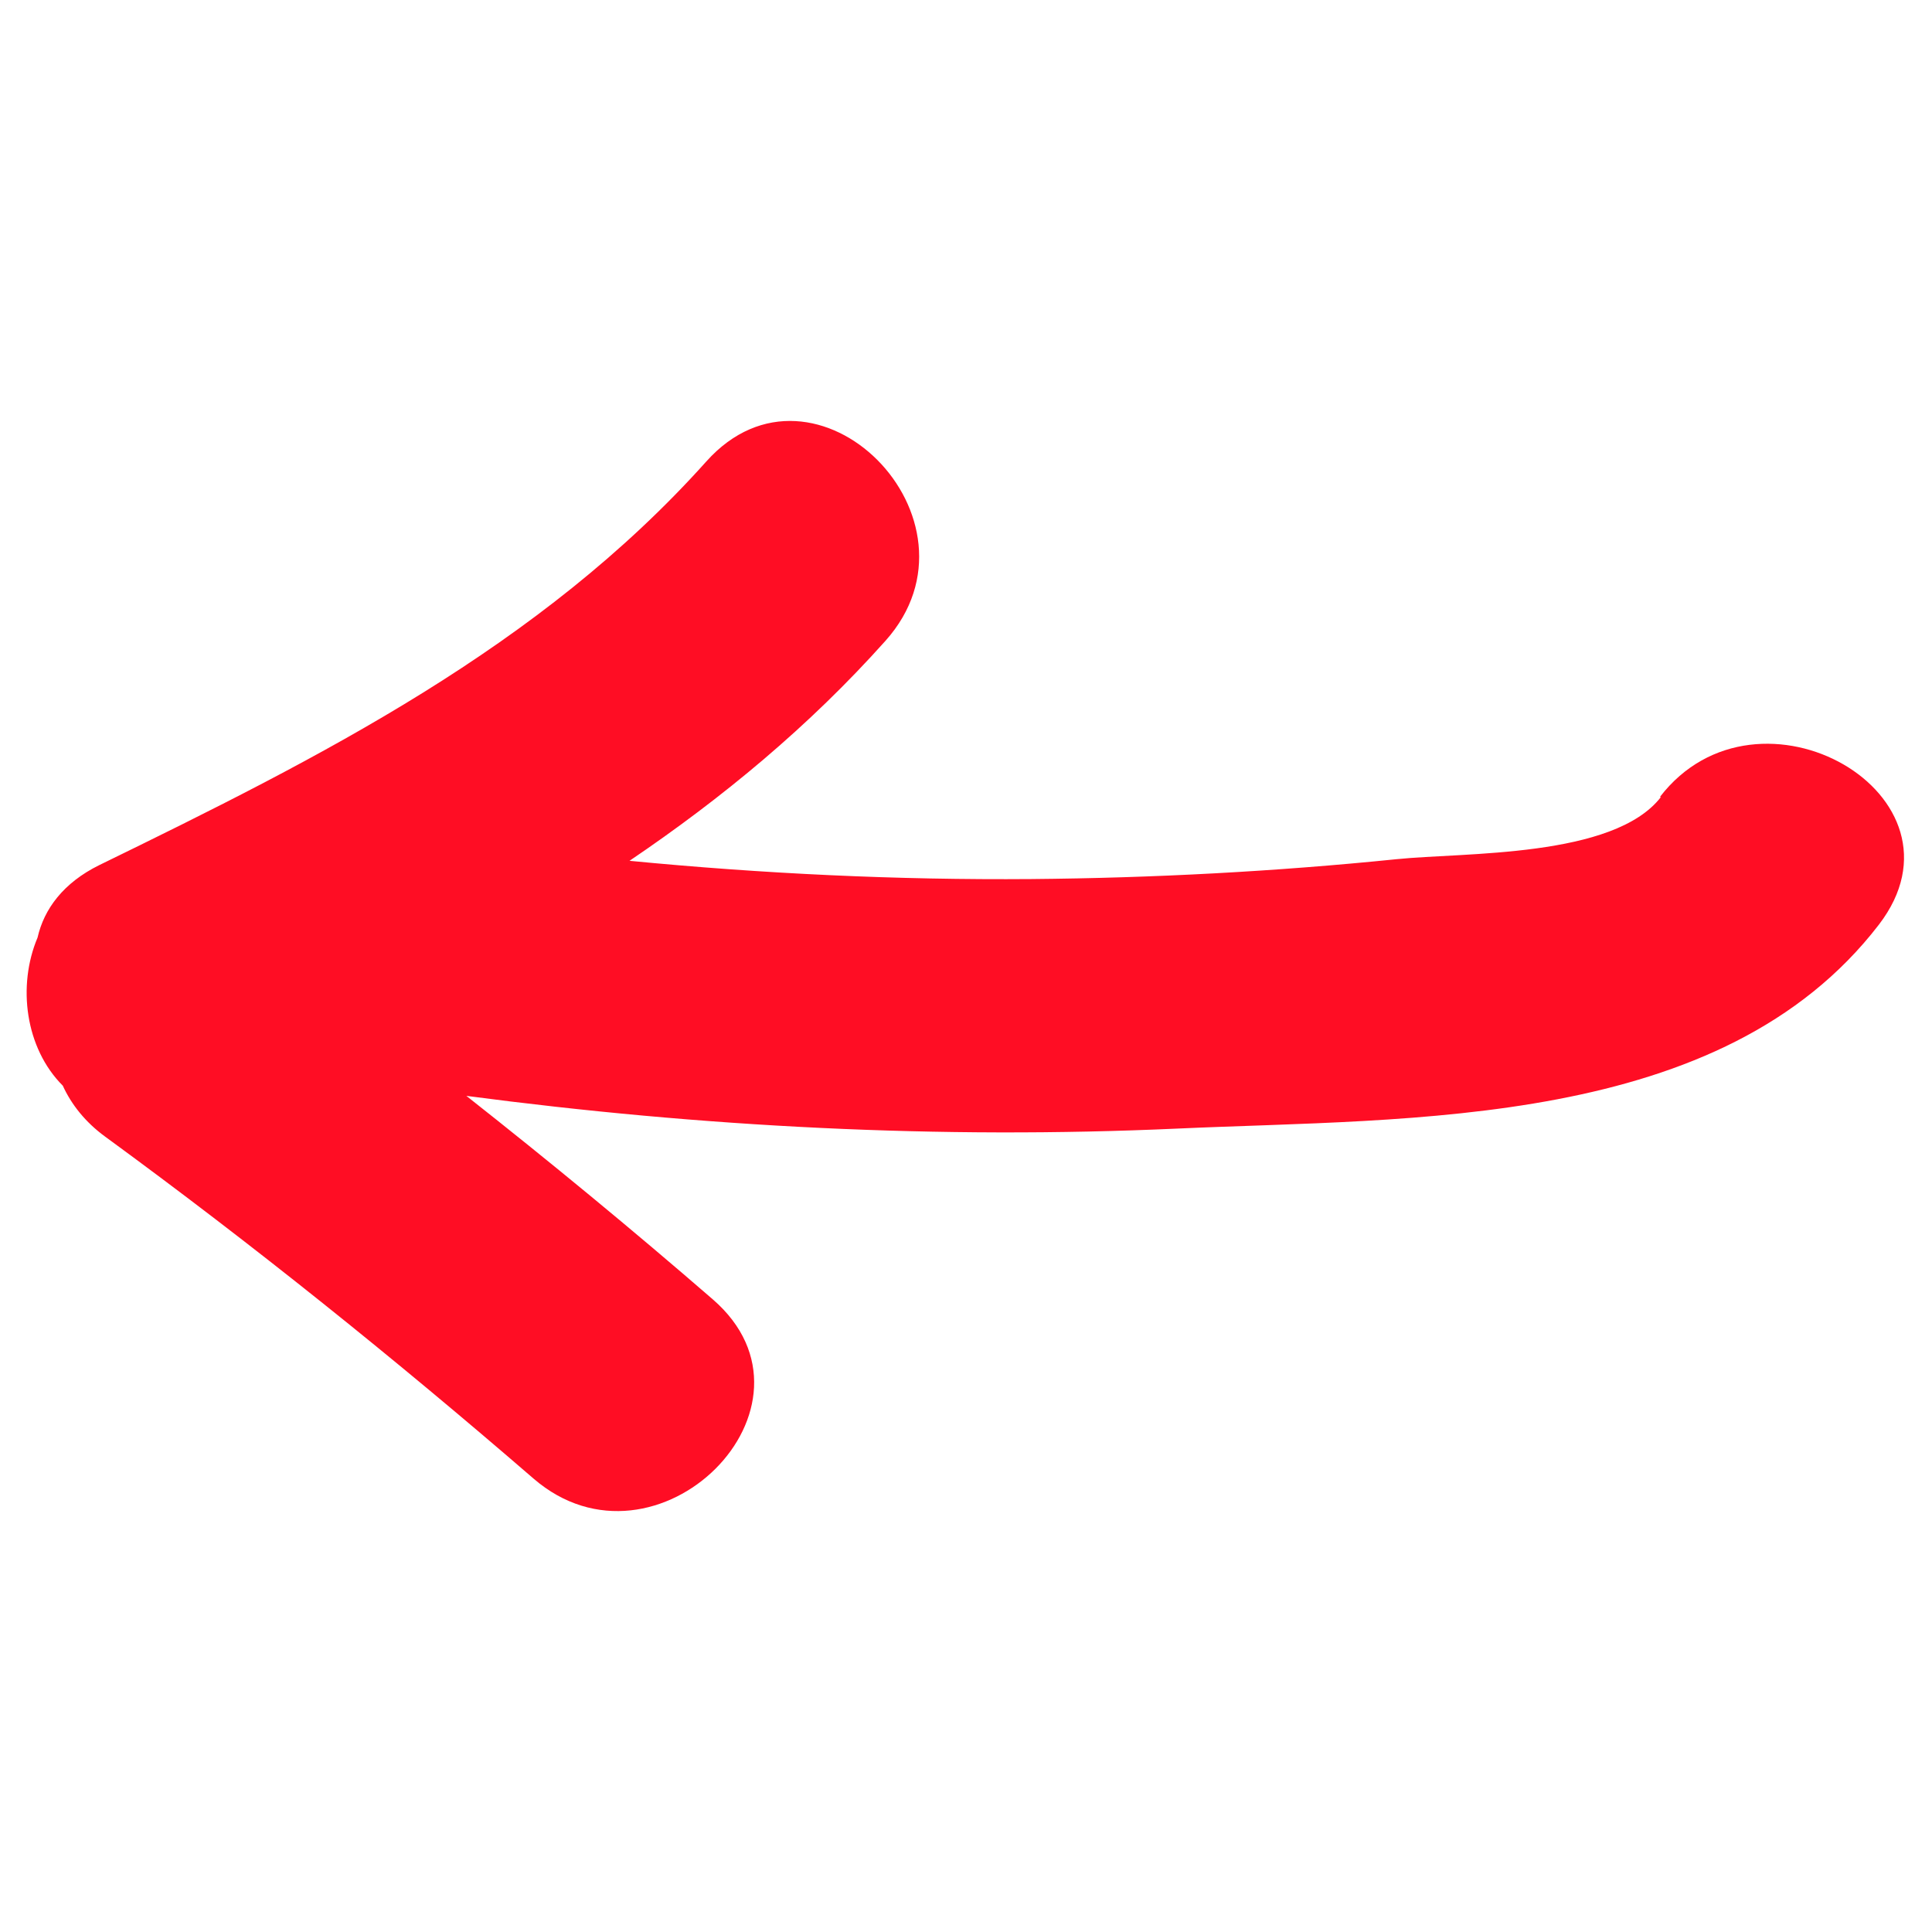 <?xml version="1.0" encoding="UTF-8"?><svg id="Layer_2" xmlns="http://www.w3.org/2000/svg" viewBox="0 0 36 36"><defs><style>.cls-1{fill:none;}.cls-2{fill:#FF0D24;}</style></defs><g id="Layer_1-2"><rect class="cls-1" width="36" height="36"/><path class="cls-2" d="m30.95,14.85c-.88,1.14-3.67,1.03-4.93,1.16-2.26.23-4.53.35-6.8.37-2.51.02-5.01-.1-7.49-.34,1.73-1.17,3.35-2.51,4.77-4.1,2.02-2.26-1.31-5.61-3.34-3.34-3.1,3.46-7.19,5.51-11.31,7.52-.67.33-1.03.82-1.15,1.35-.38.9-.23,2.06.47,2.76.16.35.42.68.79.95,2.75,2.01,5.4,4.14,7.98,6.37,2.29,1.98,5.64-1.35,3.34-3.34-1.5-1.3-3.03-2.56-4.59-3.79,4.39.58,8.81.81,13.24.61,4.39-.2,10.15.01,13.08-3.8,1.85-2.41-2.25-4.76-4.08-2.38Z"/></g></svg>